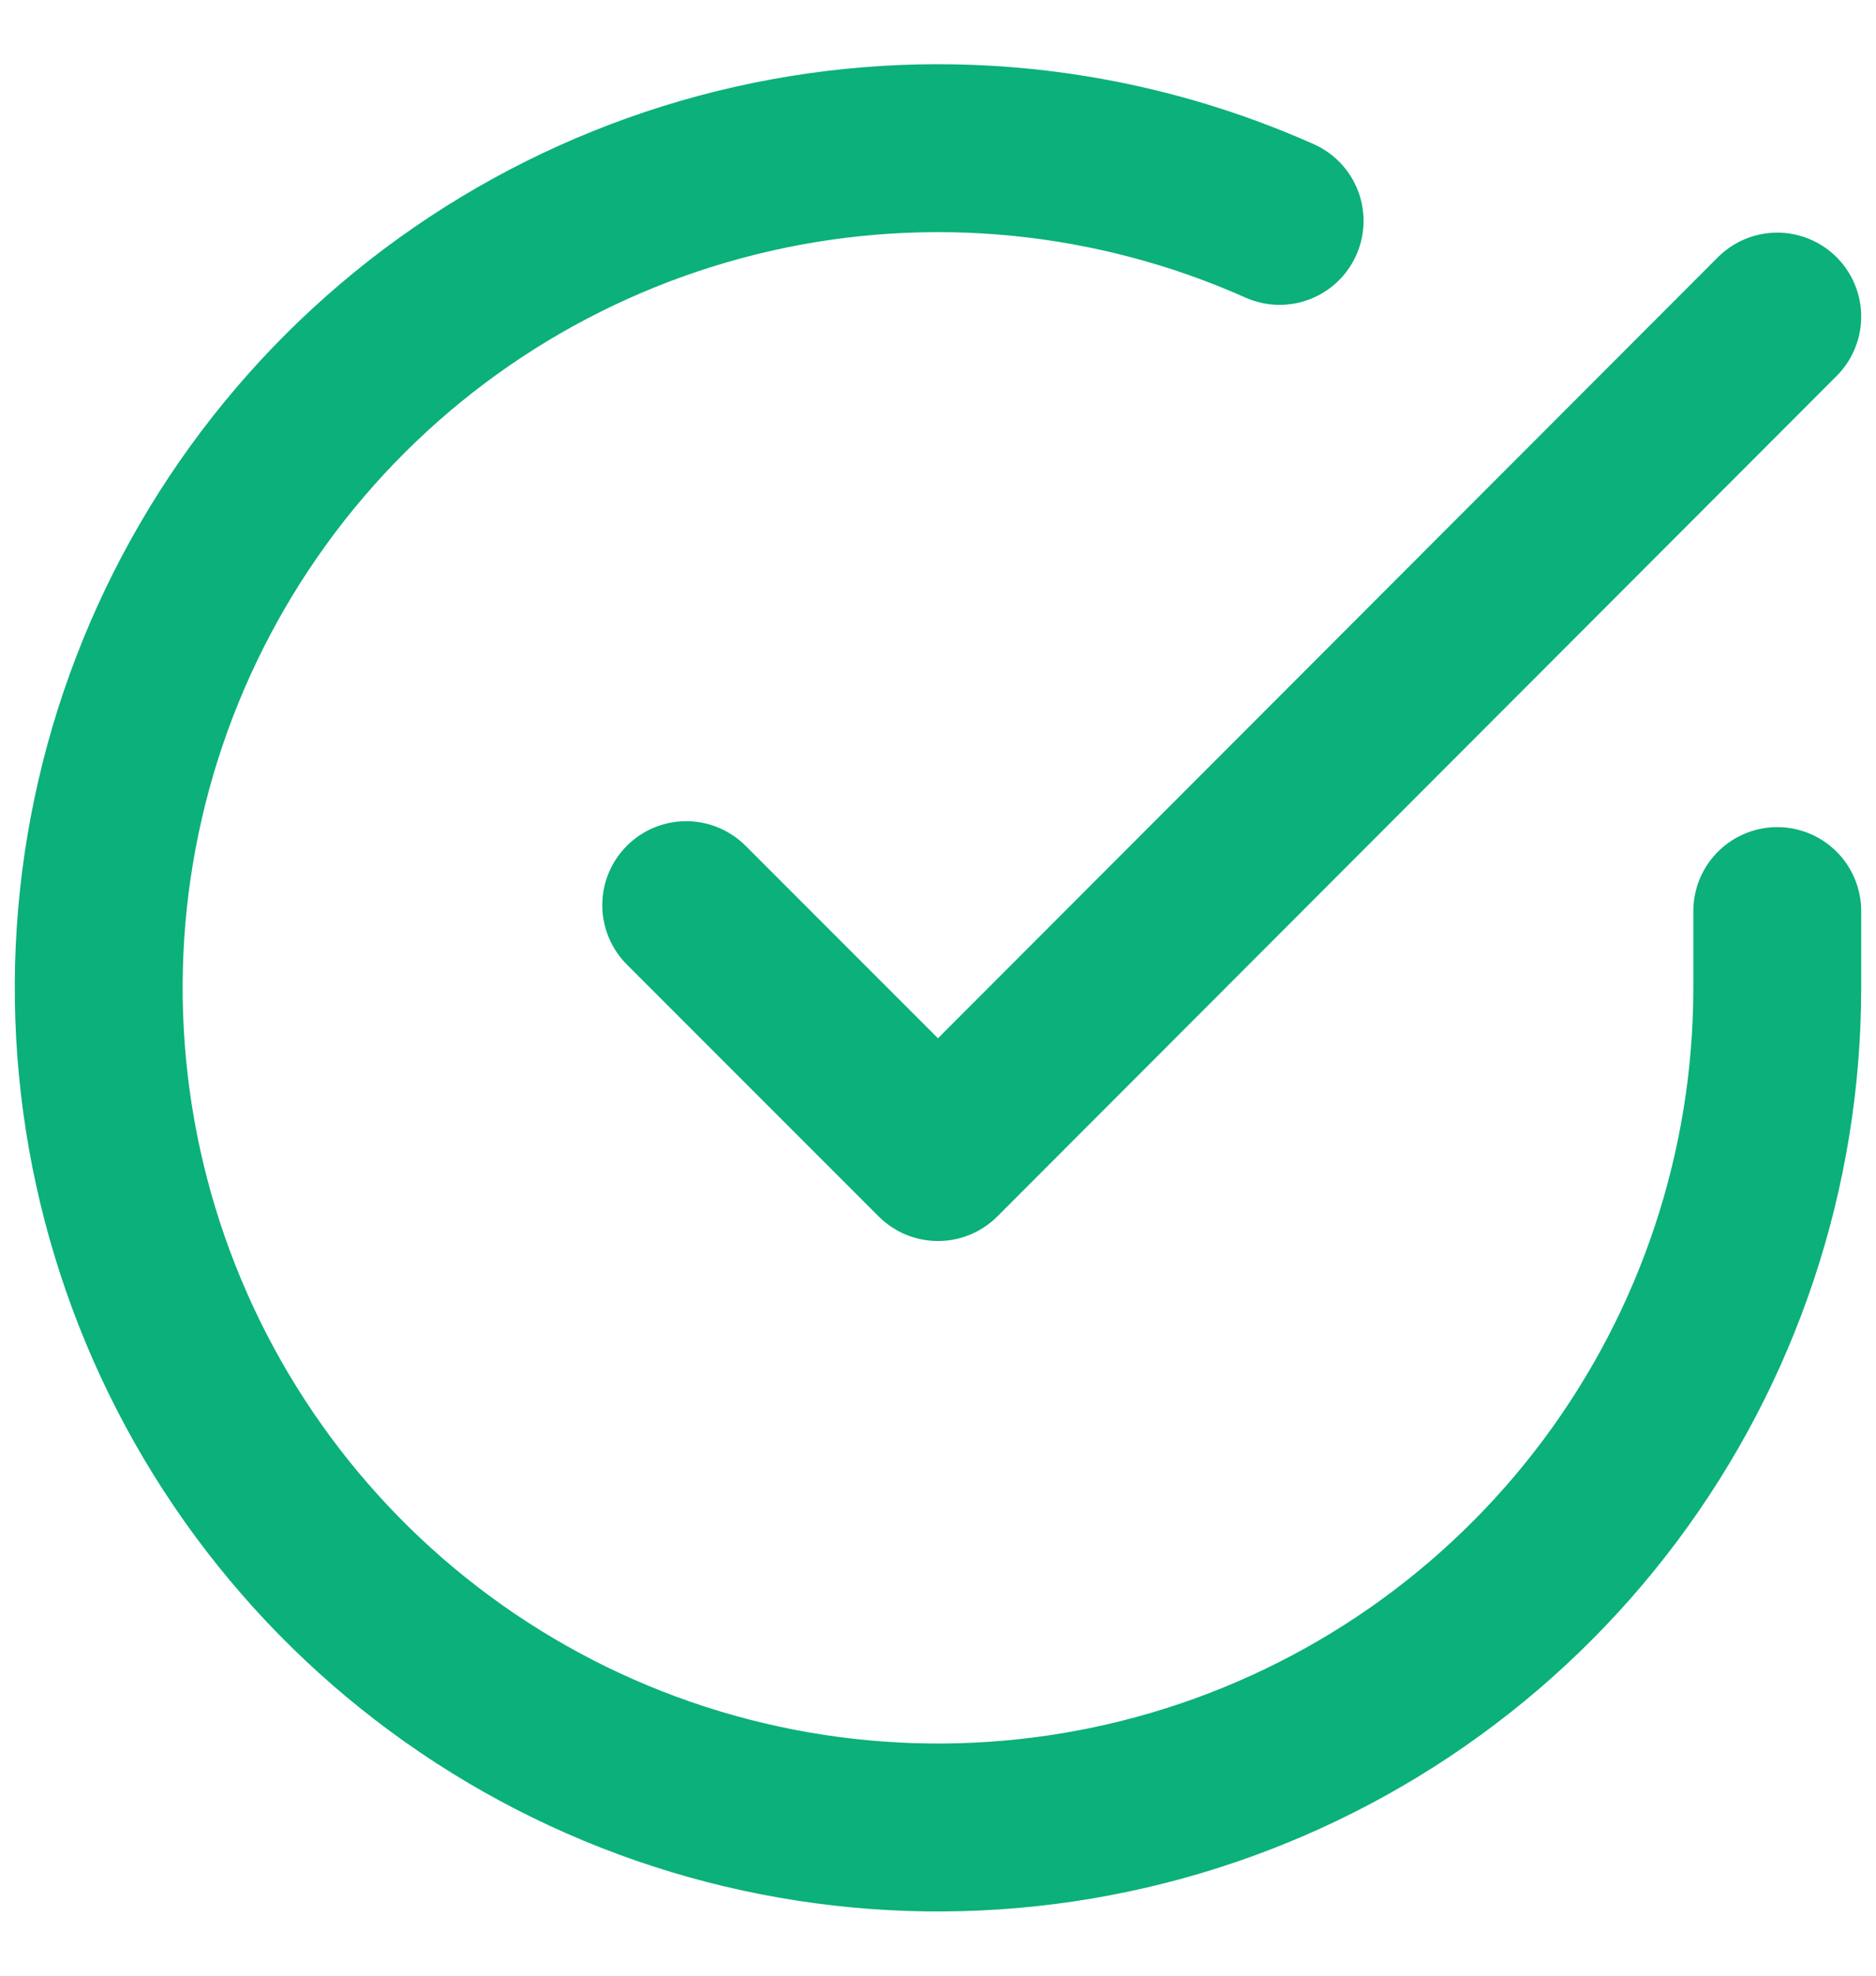 <svg width="19" height="20" viewBox="0 0 19 20" fill="none" xmlns="http://www.w3.org/2000/svg">
<path d="M18 9.223V10.005C17.999 11.838 17.405 13.621 16.308 15.089C15.21 16.558 13.668 17.631 11.91 18.151C10.152 18.671 8.274 18.608 6.554 17.973C4.835 17.338 3.367 16.164 2.369 14.626C1.372 13.089 0.898 11.27 1.018 9.441C1.139 7.612 1.848 5.871 3.039 4.477C4.229 3.084 5.839 2.113 7.627 1.709C9.415 1.305 11.285 1.49 12.96 2.236M18 3.205L9.5 11.713L6.95 9.163" stroke="#0BB07B" stroke-width="1.7" stroke-linecap="round" stroke-linejoin="round"/>
</svg>
